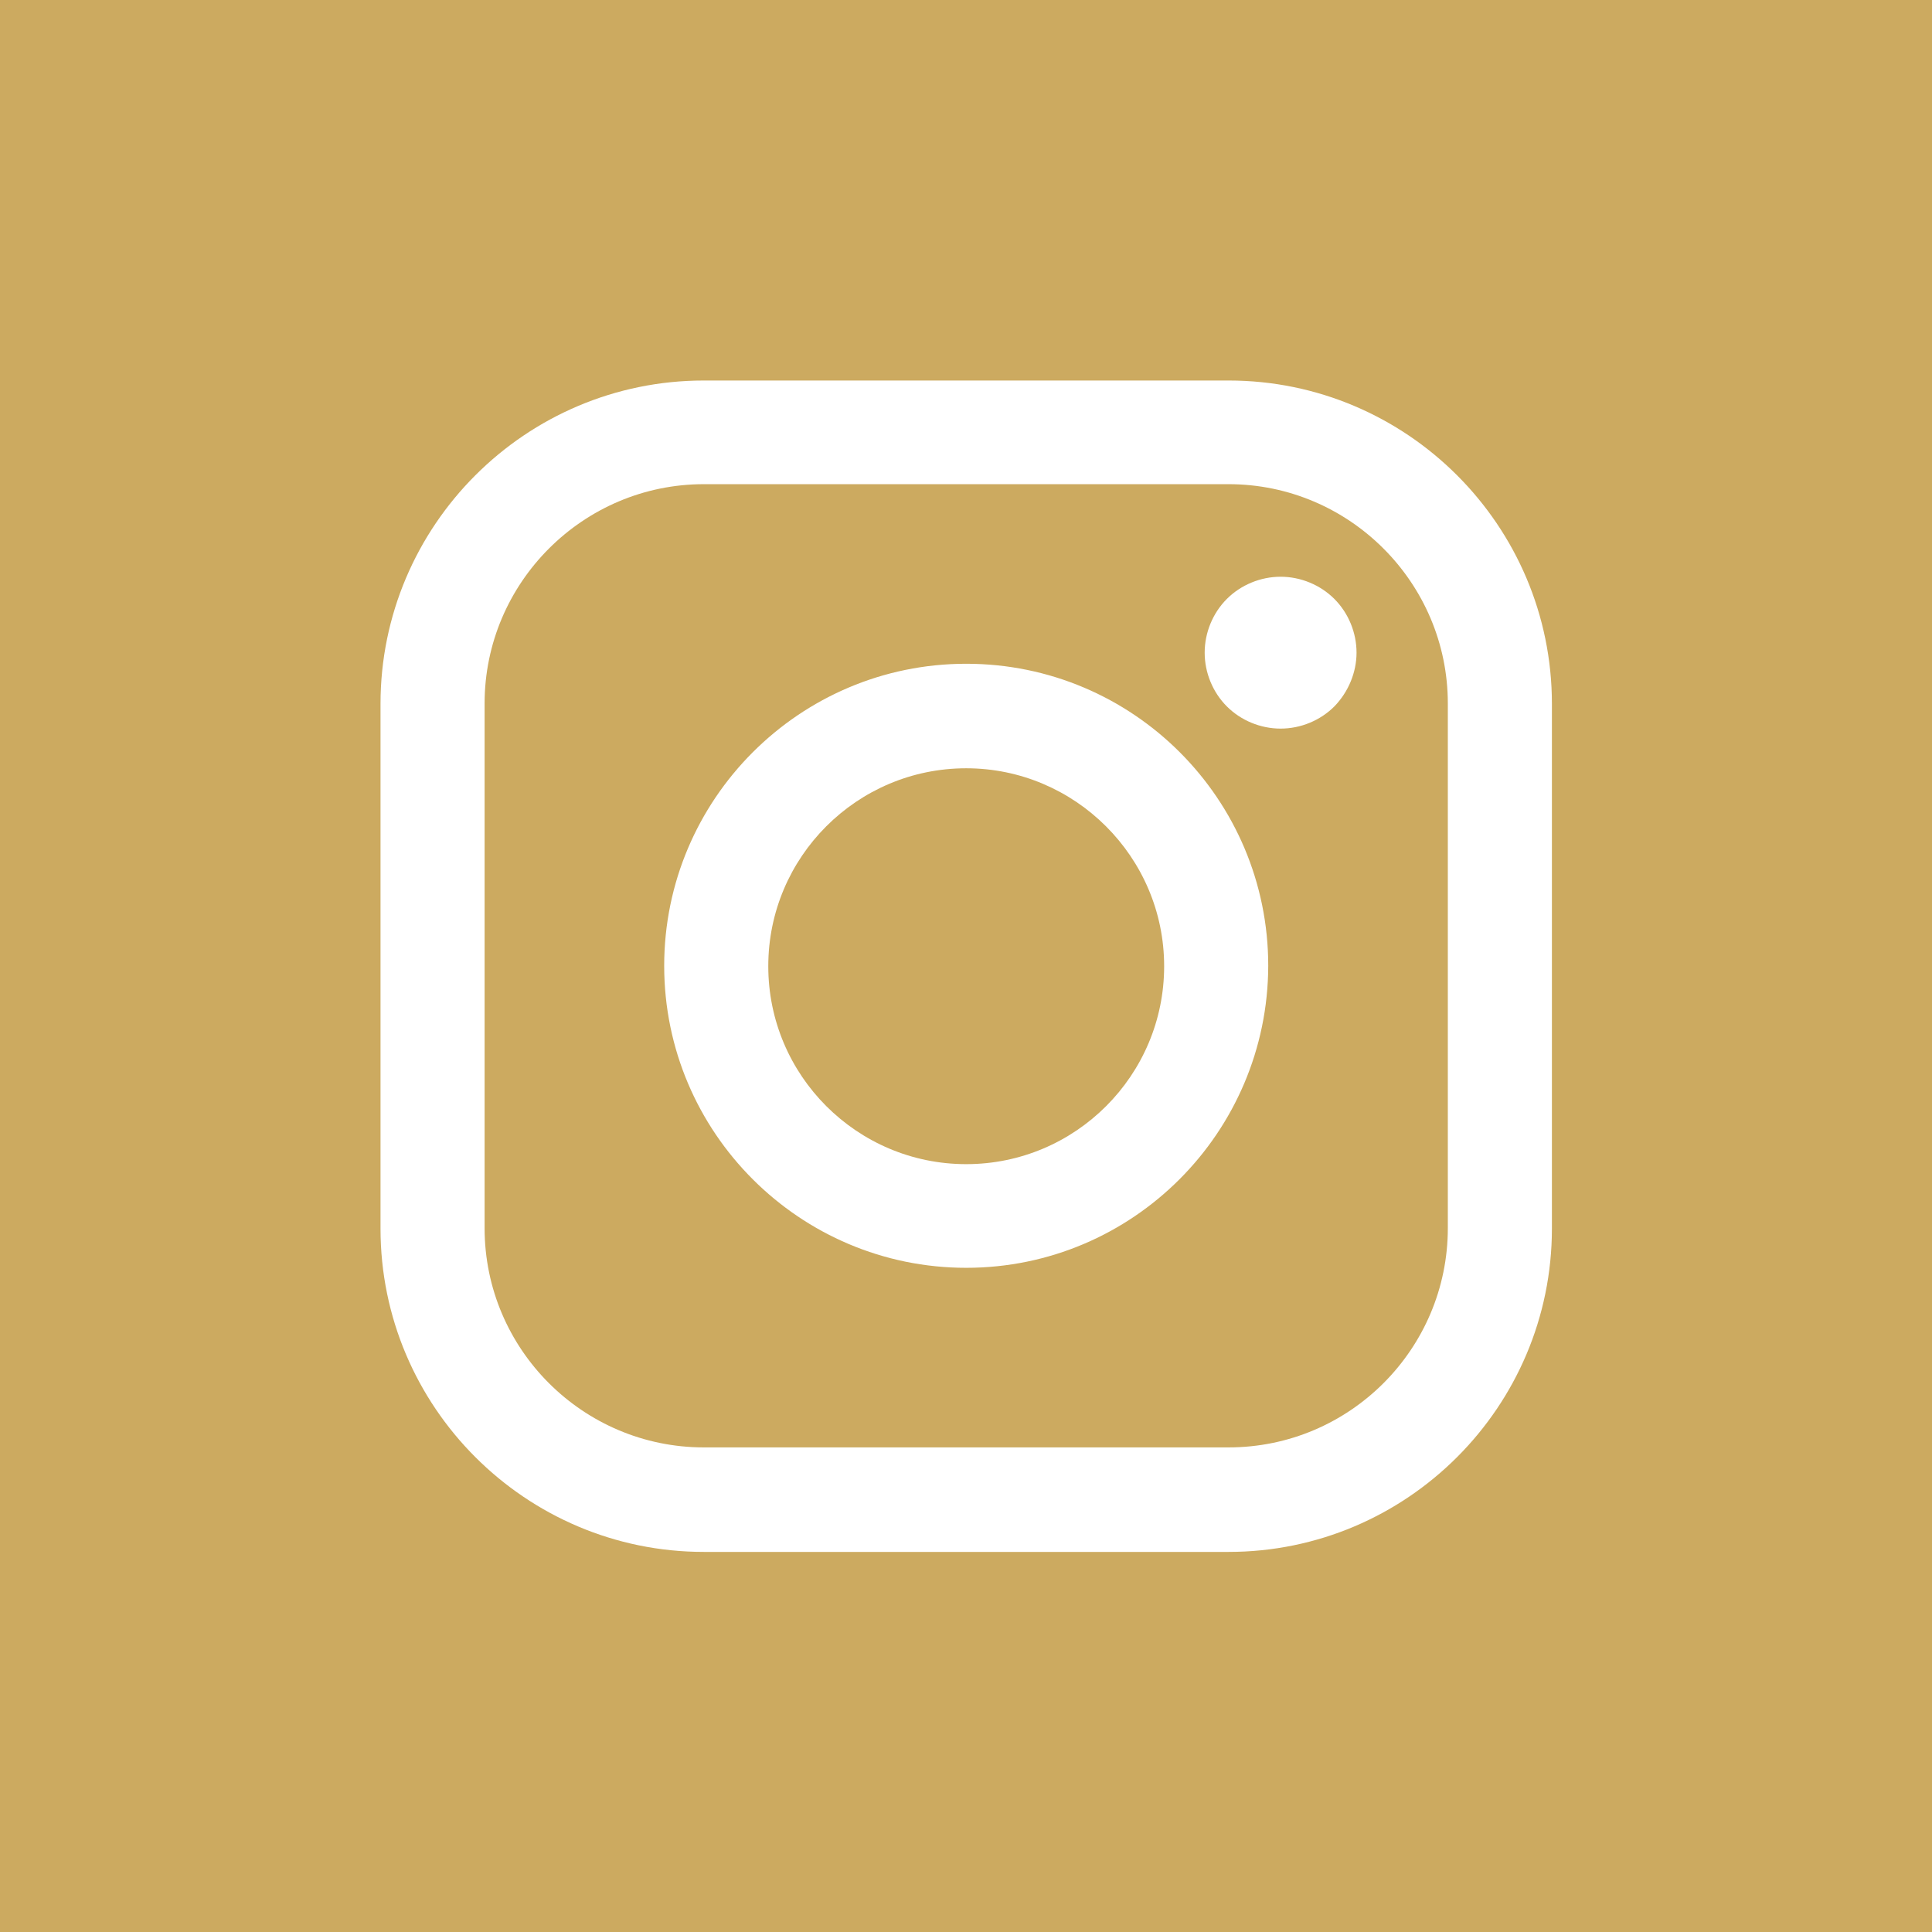 <?xml version="1.0" encoding="UTF-8"?> <!-- Generator: Adobe Illustrator 23.0.0, SVG Export Plug-In . SVG Version: 6.00 Build 0) --> <svg xmlns="http://www.w3.org/2000/svg" xmlns:xlink="http://www.w3.org/1999/xlink" id="Слой_1" x="0px" y="0px" viewBox="0 0 45.29 45.29" xml:space="preserve"> <g> <path fill="#CCAA60" d="M33.94,16.49c0-2.83-2.31-5.14-5.14-5.14h-12.3c-2.83,0-5.14,2.31-5.14,5.14v12.3 c0,2.84,2.31,5.14,5.14,5.14h12.3c2.84,0,5.14-2.31,5.14-5.14h0V16.49z M22.65,29.72c-3.9,0-7.08-3.17-7.08-7.08 c0-3.9,3.17-7.08,7.08-7.08s7.08,3.17,7.08,7.08C29.72,26.55,26.55,29.72,22.65,29.72z M31.28,16.56 c-0.33,0.33-0.79,0.52-1.26,0.52c-0.47,0-0.93-0.19-1.26-0.52c-0.33-0.33-0.52-0.79-0.52-1.26c0-0.47,0.19-0.93,0.52-1.26 c0.33-0.33,0.79-0.52,1.26-0.52c0.47,0,0.93,0.19,1.26,0.52c0.33,0.33,0.52,0.79,0.52,1.26C31.8,15.76,31.61,16.22,31.28,16.56z"></path> <path fill="#CCAA60" d="M22.65,18.01c-2.56,0-4.64,2.08-4.64,4.64c0,2.56,2.08,4.64,4.64,4.64c2.56,0,4.64-2.08,4.64-4.64 C27.29,20.09,25.2,18.01,22.65,18.01z"></path> <path fill="#CCAA60" d="M0,0v45.29h45.29V0H0z M36.38,28.8c0,4.18-3.4,7.58-7.58,7.58h-12.3c-4.18,0-7.58-3.4-7.58-7.58v-12.3 c0-4.18,3.4-7.58,7.58-7.58h12.3c4.18,0,7.58,3.4,7.58,7.58V28.8z"></path> </g> </svg> 